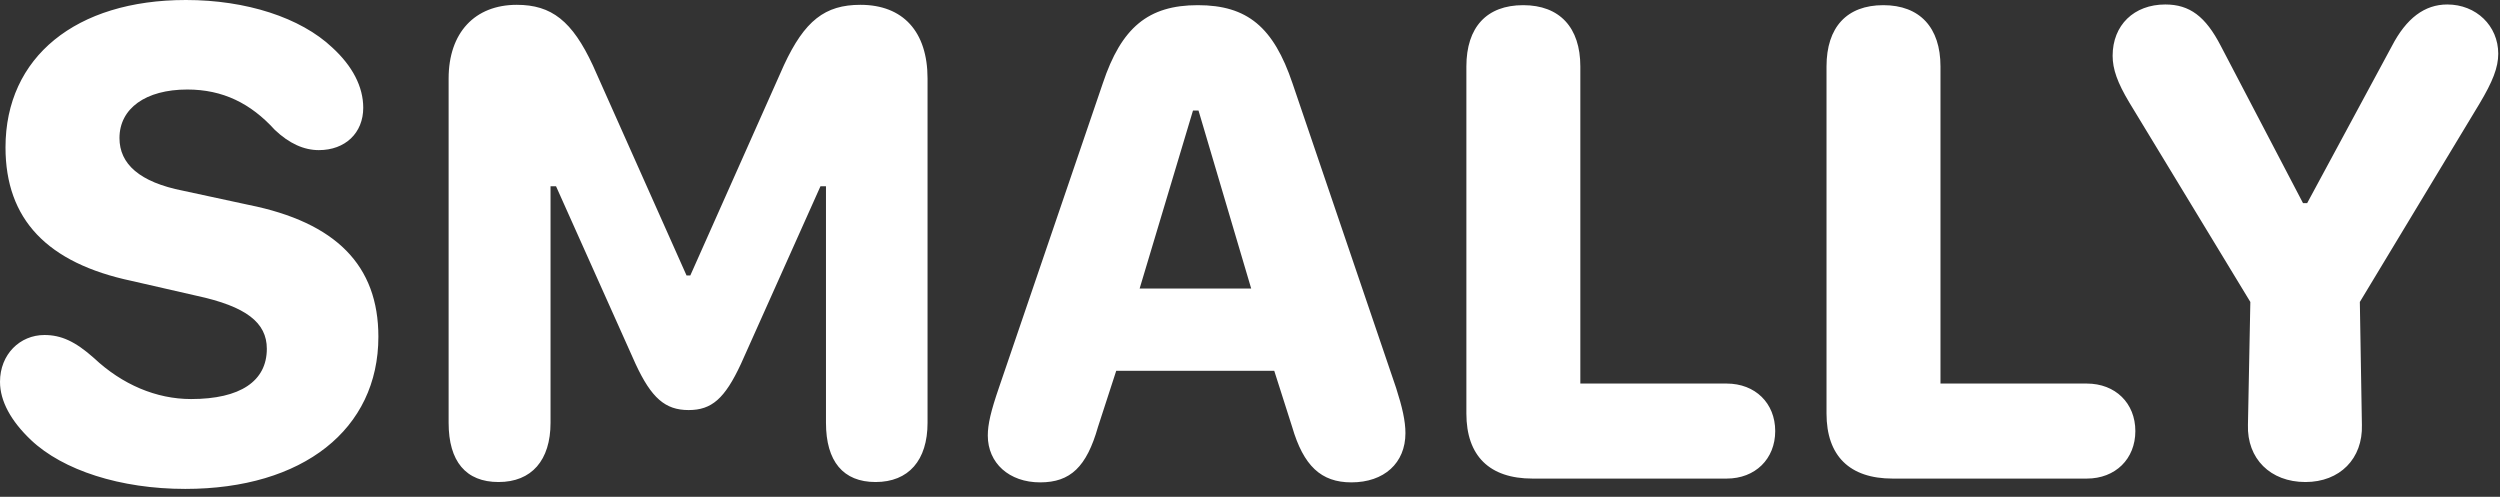 <?xml version="1.0" encoding="UTF-8"?> <svg xmlns="http://www.w3.org/2000/svg" width="312" height="62" viewBox="0 0 312 62" fill="none"><rect x="0" y="0" width="312" height="62" fill="#333333" stroke="none"/> <path d="M0 47.653C0 50.059 1.375 52.551 3.867 54.915C7.863 58.696 15.039 61.016 23.117 61.016C37.812 61.016 47.222 53.582 47.222 42.024C47.222 33.129 41.937 27.758 31.023 25.567L22.859 23.805C17.402 22.731 14.91 20.454 14.91 17.231C14.91 13.536 18.175 11.172 23.375 11.172C27.8 11.172 31.281 12.891 34.289 16.2C36.093 17.918 37.941 18.735 39.789 18.735C43.097 18.735 45.332 16.586 45.332 13.45C45.332 10.829 44 8.25 41.465 5.93C37.511 2.192 30.722 0 23.203 0C9.453 0 0.687 7.133 0.687 18.391C0.687 27.372 5.886 32.829 16.457 35.063L24.535 36.911C30.722 38.243 33.3 40.262 33.3 43.528C33.3 47.567 29.992 49.801 23.847 49.801C19.508 49.801 15.254 47.997 11.73 44.688C9.367 42.582 7.605 41.809 5.543 41.809C2.492 41.809 0 44.215 0 47.653ZM109.269 60.157C113.394 60.157 115.758 57.45 115.758 52.766V9.797C115.758 3.954 112.707 0.602 107.379 0.602C102.953 0.602 100.418 2.579 97.84 8.122L86.152 34.375H85.679L73.992 8.165C71.414 2.622 68.836 0.602 64.496 0.602C59.254 0.602 55.988 4.082 55.988 9.797V52.766C55.988 57.579 58.136 60.157 62.218 60.157C66.343 60.157 68.707 57.45 68.707 52.766V23.247H69.394L79.32 45.418C81.297 49.672 83.015 51.176 85.937 51.176C88.816 51.176 90.449 49.758 92.468 45.418L102.394 23.247H103.082V52.766C103.082 57.579 105.23 60.157 109.269 60.157ZM129.808 60.2C133.59 60.2 135.609 58.266 137.027 53.282L139.304 46.278H159.027L161.261 53.282C162.679 58.137 164.871 60.2 168.652 60.2C172.734 60.2 175.398 57.793 175.398 54.055C175.398 52.551 175.011 50.832 174.238 48.426L161.304 10.399C158.941 3.395 155.675 0.645 149.488 0.645C143.3 0.645 139.949 3.438 137.629 10.399L124.652 48.426C123.664 51.305 123.277 52.938 123.277 54.356C123.277 57.793 125.941 60.2 129.808 60.2ZM142.226 36.008L148.886 13.793H149.574L156.148 36.008H142.226ZM221.547 53.797C221.547 50.317 219.054 47.868 215.488 47.868H197.226V8.293C197.226 3.438 194.648 0.645 190.093 0.645C185.539 0.645 183.004 3.395 183.004 8.293V51.606C183.004 56.891 185.882 59.727 191.254 59.727H215.488C219.054 59.727 221.547 57.278 221.547 53.797ZM266.492 53.797C266.492 50.317 264 47.868 260.433 47.868H242.172V8.293C242.172 3.438 239.593 0.645 235.039 0.645C230.484 0.645 227.949 3.395 227.949 8.293V51.606C227.949 56.891 230.828 59.727 236.199 59.727H260.433C264 59.727 266.492 57.278 266.492 53.797ZM287.718 60.157C292.015 60.157 294.894 57.235 294.765 53.024L294.508 37.684L309.418 12.977C311.093 10.184 311.781 8.422 311.781 6.704C311.781 3.223 309.031 0.559 305.422 0.559C302.586 0.559 300.308 2.278 298.504 5.758L287.933 25.352H287.418L277.148 5.715C275.258 2.063 273.281 0.559 270.23 0.559C266.32 0.559 263.656 3.137 263.656 6.961C263.656 8.637 264.258 10.313 265.718 12.762L280.843 37.684L280.543 53.024C280.414 57.235 283.336 60.157 287.718 60.157Z" fill="white"></path> </svg> 